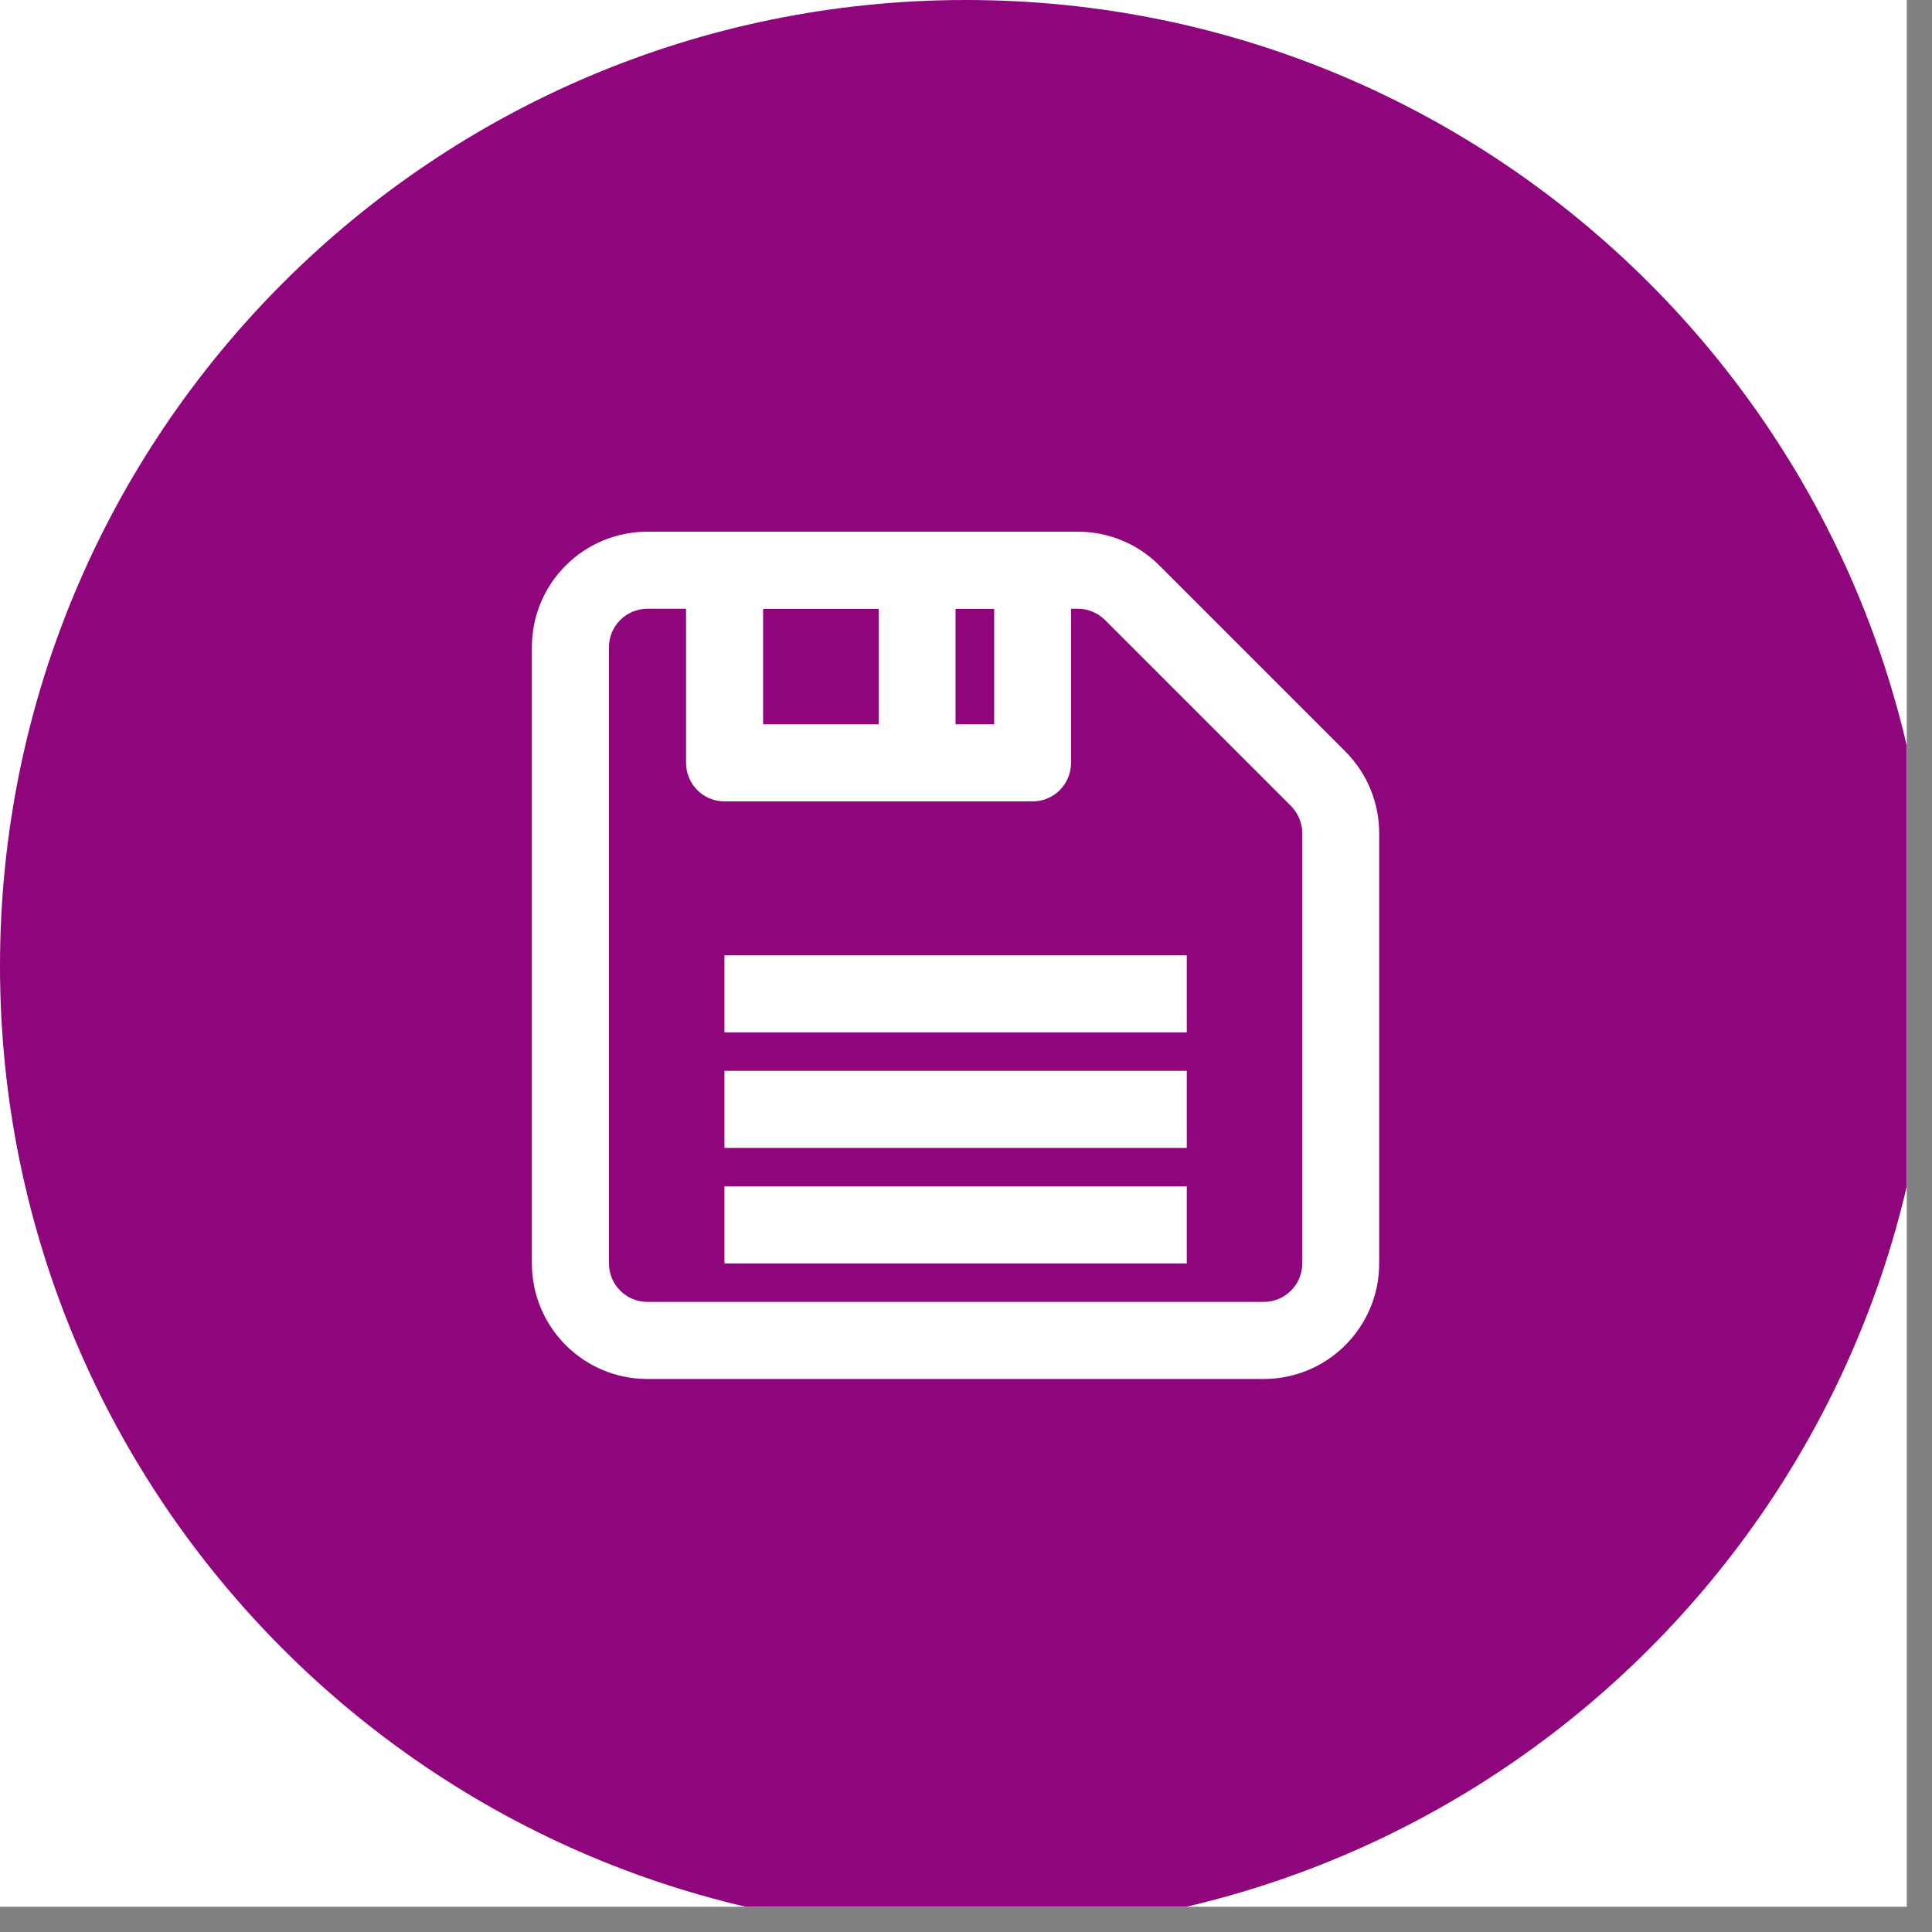 <?xml version="1.0" encoding="UTF-8"?>
<svg xmlns="http://www.w3.org/2000/svg" xmlns:xlink="http://www.w3.org/1999/xlink" width="50" zoomAndPan="magnify" viewBox="0 0 37.5 37.5" height="50" preserveAspectRatio="xMidYMid meet" version="1.0">
  <rect x="0" y="0" width="37.5" height="37.5" fill="#808080" stroke="none"/>
  <defs>
    <clipPath id="3d09c8b36d">
      <path d="M 0 0 L 37.008 0 L 37.008 37.008 L 0 37.008 Z M 0 0 " clip-rule="nonzero"></path>
    </clipPath>
    <clipPath id="67d3fa5679">
      <path d="M 0 0 L 37.008 0 L 37.008 37.008 L 0 37.008 Z M 0 0 " clip-rule="nonzero"></path>
    </clipPath>
    <clipPath id="721250f369">
      <path d="M 18.75 0 C 8.395 0 0 8.395 0 18.75 C 0 29.105 8.395 37.5 18.75 37.5 C 29.105 37.5 37.5 29.105 37.5 18.75 C 37.5 8.395 29.105 0 18.75 0 " clip-rule="nonzero"></path>
    </clipPath>
    <clipPath id="64fc6830b2">
      <path d="M 10.324 10.32 L 26.77 10.32 L 26.77 26.766 L 10.324 26.766 Z M 10.324 10.32 " clip-rule="nonzero"></path>
    </clipPath>
    <clipPath id="3a6e29e14c">
      <path d="M 13 10.32 L 21 10.32 L 21 16 L 13 16 Z M 13 10.32 " clip-rule="nonzero"></path>
    </clipPath>
  </defs>
  <g clip-path="url(#3d09c8b36d)">
    <path fill="#ffffff" d="M 0 0 L 37.5 0 L 37.5 37.5 L 0 37.5 Z M 0 0 " fill-opacity="1" fill-rule="nonzero"></path>
    <path fill="#ffffff" d="M 0 0 L 37.5 0 L 37.5 37.5 L 0 37.5 Z M 0 0 " fill-opacity="1" fill-rule="nonzero"></path>
  </g>
  <g clip-path="url(#67d3fa5679)">
    <g clip-path="url(#721250f369)">
      <path fill="#8f067c" d="M 0 0 L 37.5 0 L 37.5 37.5 L 0 37.5 Z M 0 0 " fill-opacity="1" fill-rule="nonzero"></path>
    </g>
  </g>
  <g clip-path="url(#64fc6830b2)">
    <path fill="#ffffff" d="M 12.566 11.816 C 12.156 11.816 11.82 12.148 11.82 12.562 L 11.82 24.523 C 11.82 24.938 12.156 25.27 12.566 25.27 L 24.527 25.27 C 24.941 25.27 25.277 24.938 25.277 24.523 L 25.277 16.172 C 25.277 15.973 25.195 15.785 25.059 15.645 L 21.449 12.035 C 21.309 11.895 21.117 11.816 20.918 11.816 Z M 10.324 12.562 C 10.324 11.324 11.328 10.32 12.566 10.32 L 20.918 10.32 C 21.516 10.32 22.086 10.555 22.504 10.977 L 26.113 14.586 C 26.535 15.008 26.77 15.578 26.77 16.172 L 26.77 24.523 C 26.77 25.762 25.766 26.766 24.527 26.766 L 12.566 26.766 C 11.328 26.766 10.324 25.762 10.324 24.523 Z M 10.324 12.562 " fill-opacity="1" fill-rule="evenodd"></path>
  </g>
  <path fill="#ffffff" d="M 14.062 18.543 L 23.035 18.543 L 23.035 20.039 L 14.062 20.039 Z M 14.062 18.543 " fill-opacity="1" fill-rule="evenodd"></path>
  <path fill="#ffffff" d="M 14.062 20.785 L 23.035 20.785 L 23.035 22.281 L 14.062 22.281 Z M 14.062 20.785 " fill-opacity="1" fill-rule="evenodd"></path>
  <path fill="#ffffff" d="M 14.062 23.027 L 23.035 23.027 L 23.035 24.523 L 14.062 24.523 Z M 14.062 23.027 " fill-opacity="1" fill-rule="evenodd"></path>
  <g clip-path="url(#3a6e29e14c)">
    <path fill="#ffffff" d="M 13.316 11.066 C 13.316 10.656 13.648 10.32 14.062 10.32 L 20.043 10.32 C 20.457 10.32 20.789 10.656 20.789 11.066 L 20.789 14.805 C 20.789 15.219 20.457 15.555 20.043 15.555 L 14.062 15.555 C 13.648 15.555 13.316 15.219 13.316 14.805 Z M 14.812 11.816 L 14.812 14.059 L 19.297 14.059 L 19.297 11.816 Z M 14.812 11.816 " fill-opacity="1" fill-rule="evenodd"></path>
  </g>
  <path fill="#ffffff" d="M 17.055 11.066 L 18.547 11.066 L 18.547 14.805 L 17.055 14.805 Z M 17.055 11.066 " fill-opacity="1" fill-rule="evenodd"></path>
</svg>
